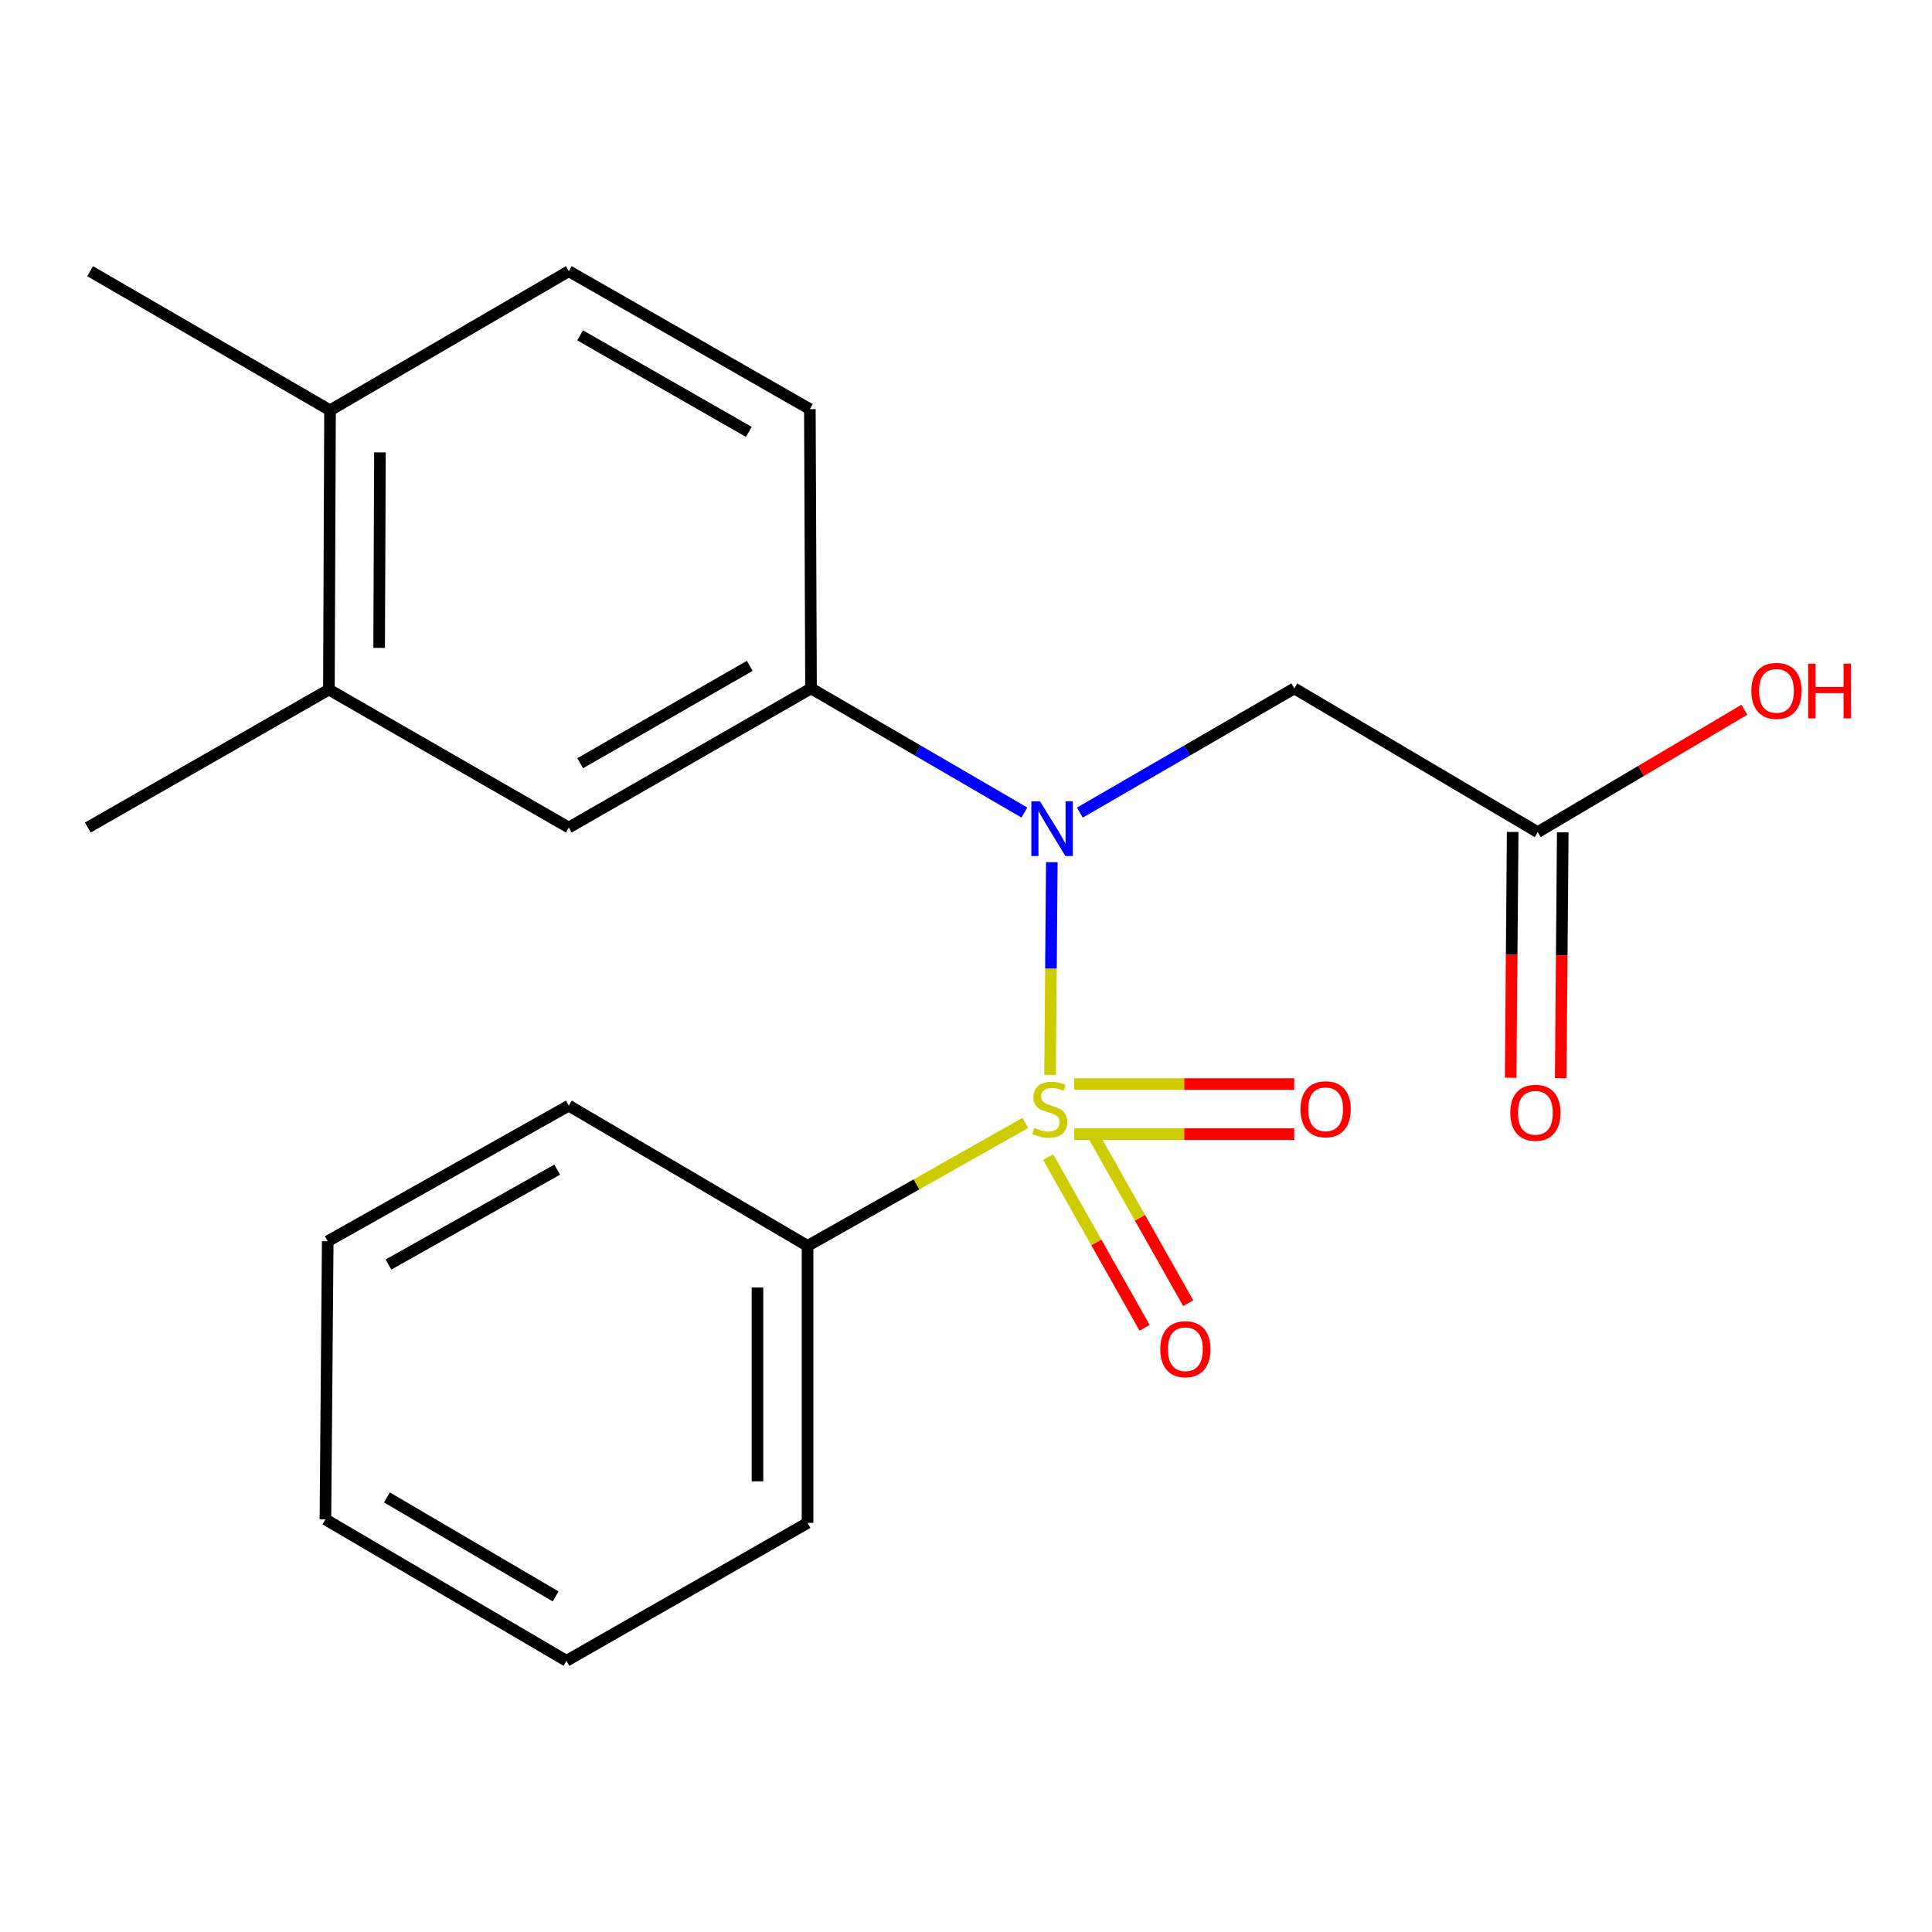 <?xml version='1.0' encoding='iso-8859-1'?>
<svg version='1.1' baseProfile='full'
              xmlns='http://www.w3.org/2000/svg'
                      xmlns:rdkit='http://www.rdkit.org/xml'
                      xmlns:xlink='http://www.w3.org/1999/xlink'
                  xml:space='preserve'
width='1000px' height='1000px' viewBox='0 0 1000 1000'>
<!-- END OF HEADER -->
<rect style='opacity:1.0;fill:#FFFFFF;stroke:none' width='1000' height='1000' x='0' y='0'> </rect>
<path class='bond-0' d='M 543.508,556.328 L 543.967,501.296' style='fill:none;fill-rule:evenodd;stroke:#CCCC00;stroke-width:6px;stroke-linecap:butt;stroke-linejoin:miter;stroke-opacity:1' />
<path class='bond-0' d='M 543.967,501.296 L 544.425,446.263' style='fill:none;fill-rule:evenodd;stroke:#0000FF;stroke-width:6px;stroke-linecap:butt;stroke-linejoin:miter;stroke-opacity:1' />
<path class='bond-3' d='M 556.01,587.038 L 612.95,587.038' style='fill:none;fill-rule:evenodd;stroke:#CCCC00;stroke-width:6px;stroke-linecap:butt;stroke-linejoin:miter;stroke-opacity:1' />
<path class='bond-3' d='M 612.95,587.038 L 669.89,587.038' style='fill:none;fill-rule:evenodd;stroke:#FF0000;stroke-width:6px;stroke-linecap:butt;stroke-linejoin:miter;stroke-opacity:1' />
<path class='bond-3' d='M 556.01,561.117 L 612.95,561.117' style='fill:none;fill-rule:evenodd;stroke:#CCCC00;stroke-width:6px;stroke-linecap:butt;stroke-linejoin:miter;stroke-opacity:1' />
<path class='bond-3' d='M 612.95,561.117 L 669.89,561.117' style='fill:none;fill-rule:evenodd;stroke:#FF0000;stroke-width:6px;stroke-linecap:butt;stroke-linejoin:miter;stroke-opacity:1' />
<path class='bond-4' d='M 542.502,598.901 L 567.479,643.095' style='fill:none;fill-rule:evenodd;stroke:#CCCC00;stroke-width:6px;stroke-linecap:butt;stroke-linejoin:miter;stroke-opacity:1' />
<path class='bond-4' d='M 567.479,643.095 L 592.456,687.29' style='fill:none;fill-rule:evenodd;stroke:#FF0000;stroke-width:6px;stroke-linecap:butt;stroke-linejoin:miter;stroke-opacity:1' />
<path class='bond-4' d='M 565.069,586.147 L 590.046,630.341' style='fill:none;fill-rule:evenodd;stroke:#CCCC00;stroke-width:6px;stroke-linecap:butt;stroke-linejoin:miter;stroke-opacity:1' />
<path class='bond-4' d='M 590.046,630.341 L 615.023,674.536' style='fill:none;fill-rule:evenodd;stroke:#FF0000;stroke-width:6px;stroke-linecap:butt;stroke-linejoin:miter;stroke-opacity:1' />
<path class='bond-5' d='M 530.681,581.237 L 474.334,613.054' style='fill:none;fill-rule:evenodd;stroke:#CCCC00;stroke-width:6px;stroke-linecap:butt;stroke-linejoin:miter;stroke-opacity:1' />
<path class='bond-5' d='M 474.334,613.054 L 417.987,644.871' style='fill:none;fill-rule:evenodd;stroke:#000000;stroke-width:6px;stroke-linecap:butt;stroke-linejoin:miter;stroke-opacity:1' />
<path class='bond-1' d='M 558.931,420.601 L 614.43,388.463' style='fill:none;fill-rule:evenodd;stroke:#0000FF;stroke-width:6px;stroke-linecap:butt;stroke-linejoin:miter;stroke-opacity:1' />
<path class='bond-1' d='M 614.43,388.463 L 669.928,356.324' style='fill:none;fill-rule:evenodd;stroke:#000000;stroke-width:6px;stroke-linecap:butt;stroke-linejoin:miter;stroke-opacity:1' />
<path class='bond-2' d='M 530.221,420.57 L 475.004,388.447' style='fill:none;fill-rule:evenodd;stroke:#0000FF;stroke-width:6px;stroke-linecap:butt;stroke-linejoin:miter;stroke-opacity:1' />
<path class='bond-2' d='M 475.004,388.447 L 419.787,356.324' style='fill:none;fill-rule:evenodd;stroke:#000000;stroke-width:6px;stroke-linecap:butt;stroke-linejoin:miter;stroke-opacity:1' />
<path class='bond-6' d='M 669.928,356.324 L 795.92,430.718' style='fill:none;fill-rule:evenodd;stroke:#000000;stroke-width:6px;stroke-linecap:butt;stroke-linejoin:miter;stroke-opacity:1' />
<path class='bond-7' d='M 419.787,356.324 L 294.414,428.328' style='fill:none;fill-rule:evenodd;stroke:#000000;stroke-width:6px;stroke-linecap:butt;stroke-linejoin:miter;stroke-opacity:1' />
<path class='bond-7' d='M 388.072,344.646 L 300.311,395.049' style='fill:none;fill-rule:evenodd;stroke:#000000;stroke-width:6px;stroke-linecap:butt;stroke-linejoin:miter;stroke-opacity:1' />
<path class='bond-10' d='M 419.787,356.324 L 419.182,211.755' style='fill:none;fill-rule:evenodd;stroke:#000000;stroke-width:6px;stroke-linecap:butt;stroke-linejoin:miter;stroke-opacity:1' />
<path class='bond-15' d='M 417.987,644.871 L 417.987,788.245' style='fill:none;fill-rule:evenodd;stroke:#000000;stroke-width:6px;stroke-linecap:butt;stroke-linejoin:miter;stroke-opacity:1' />
<path class='bond-15' d='M 392.066,666.377 L 392.066,766.739' style='fill:none;fill-rule:evenodd;stroke:#000000;stroke-width:6px;stroke-linecap:butt;stroke-linejoin:miter;stroke-opacity:1' />
<path class='bond-16' d='M 417.987,644.871 L 294.414,572.277' style='fill:none;fill-rule:evenodd;stroke:#000000;stroke-width:6px;stroke-linecap:butt;stroke-linejoin:miter;stroke-opacity:1' />
<path class='bond-11' d='M 782.96,430.611 L 782.436,494.224' style='fill:none;fill-rule:evenodd;stroke:#000000;stroke-width:6px;stroke-linecap:butt;stroke-linejoin:miter;stroke-opacity:1' />
<path class='bond-11' d='M 782.436,494.224 L 781.912,557.836' style='fill:none;fill-rule:evenodd;stroke:#FF0000;stroke-width:6px;stroke-linecap:butt;stroke-linejoin:miter;stroke-opacity:1' />
<path class='bond-11' d='M 808.88,430.825 L 808.357,494.437' style='fill:none;fill-rule:evenodd;stroke:#000000;stroke-width:6px;stroke-linecap:butt;stroke-linejoin:miter;stroke-opacity:1' />
<path class='bond-11' d='M 808.357,494.437 L 807.833,558.049' style='fill:none;fill-rule:evenodd;stroke:#FF0000;stroke-width:6px;stroke-linecap:butt;stroke-linejoin:miter;stroke-opacity:1' />
<path class='bond-13' d='M 795.92,430.718 L 849.411,399.032' style='fill:none;fill-rule:evenodd;stroke:#000000;stroke-width:6px;stroke-linecap:butt;stroke-linejoin:miter;stroke-opacity:1' />
<path class='bond-13' d='M 849.411,399.032 L 902.902,367.347' style='fill:none;fill-rule:evenodd;stroke:#FF0000;stroke-width:6px;stroke-linecap:butt;stroke-linejoin:miter;stroke-opacity:1' />
<path class='bond-8' d='M 294.414,428.328 L 170.237,356.929' style='fill:none;fill-rule:evenodd;stroke:#000000;stroke-width:6px;stroke-linecap:butt;stroke-linejoin:miter;stroke-opacity:1' />
<path class='bond-14' d='M 170.237,356.929 L 45.455,428.328' style='fill:none;fill-rule:evenodd;stroke:#000000;stroke-width:6px;stroke-linecap:butt;stroke-linejoin:miter;stroke-opacity:1' />
<path class='bond-22' d='M 170.237,356.929 L 170.827,212.36' style='fill:none;fill-rule:evenodd;stroke:#000000;stroke-width:6px;stroke-linecap:butt;stroke-linejoin:miter;stroke-opacity:1' />
<path class='bond-22' d='M 196.247,335.349 L 196.66,234.151' style='fill:none;fill-rule:evenodd;stroke:#000000;stroke-width:6px;stroke-linecap:butt;stroke-linejoin:miter;stroke-opacity:1' />
<path class='bond-9' d='M 170.827,212.36 L 294.414,140.37' style='fill:none;fill-rule:evenodd;stroke:#000000;stroke-width:6px;stroke-linecap:butt;stroke-linejoin:miter;stroke-opacity:1' />
<path class='bond-17' d='M 170.827,212.36 L 46.65,140.37' style='fill:none;fill-rule:evenodd;stroke:#000000;stroke-width:6px;stroke-linecap:butt;stroke-linejoin:miter;stroke-opacity:1' />
<path class='bond-12' d='M 419.182,211.755 L 294.414,140.37' style='fill:none;fill-rule:evenodd;stroke:#000000;stroke-width:6px;stroke-linecap:butt;stroke-linejoin:miter;stroke-opacity:1' />
<path class='bond-12' d='M 387.595,223.546 L 300.257,173.577' style='fill:none;fill-rule:evenodd;stroke:#000000;stroke-width:6px;stroke-linecap:butt;stroke-linejoin:miter;stroke-opacity:1' />
<path class='bond-18' d='M 417.987,788.245 L 293.205,859.63' style='fill:none;fill-rule:evenodd;stroke:#000000;stroke-width:6px;stroke-linecap:butt;stroke-linejoin:miter;stroke-opacity:1' />
<path class='bond-19' d='M 294.414,572.277 L 169.632,642.466' style='fill:none;fill-rule:evenodd;stroke:#000000;stroke-width:6px;stroke-linecap:butt;stroke-linejoin:miter;stroke-opacity:1' />
<path class='bond-19' d='M 288.405,605.398 L 201.058,654.531' style='fill:none;fill-rule:evenodd;stroke:#000000;stroke-width:6px;stroke-linecap:butt;stroke-linejoin:miter;stroke-opacity:1' />
<path class='bond-21' d='M 293.205,859.63 L 168.437,786.445' style='fill:none;fill-rule:evenodd;stroke:#000000;stroke-width:6px;stroke-linecap:butt;stroke-linejoin:miter;stroke-opacity:1' />
<path class='bond-21' d='M 287.604,826.293 L 200.267,775.064' style='fill:none;fill-rule:evenodd;stroke:#000000;stroke-width:6px;stroke-linecap:butt;stroke-linejoin:miter;stroke-opacity:1' />
<path class='bond-20' d='M 169.632,642.466 L 168.437,786.445' style='fill:none;fill-rule:evenodd;stroke:#000000;stroke-width:6px;stroke-linecap:butt;stroke-linejoin:miter;stroke-opacity:1' />
<path  class='atom-0' d='M 535.36 583.797
Q 535.68 583.917, 537 584.477
Q 538.32 585.037, 539.76 585.397
Q 541.24 585.717, 542.68 585.717
Q 545.36 585.717, 546.92 584.437
Q 548.48 583.117, 548.48 580.837
Q 548.48 579.277, 547.68 578.317
Q 546.92 577.357, 545.72 576.837
Q 544.52 576.317, 542.52 575.717
Q 540 574.957, 538.48 574.237
Q 537 573.517, 535.92 571.997
Q 534.88 570.477, 534.88 567.917
Q 534.88 564.357, 537.28 562.157
Q 539.72 559.957, 544.52 559.957
Q 547.8 559.957, 551.52 561.517
L 550.6 564.597
Q 547.2 563.197, 544.64 563.197
Q 541.88 563.197, 540.36 564.357
Q 538.84 565.477, 538.88 567.437
Q 538.88 568.957, 539.64 569.877
Q 540.44 570.797, 541.56 571.317
Q 542.72 571.837, 544.64 572.437
Q 547.2 573.237, 548.72 574.037
Q 550.24 574.837, 551.32 576.477
Q 552.44 578.077, 552.44 580.837
Q 552.44 584.757, 549.8 586.877
Q 547.2 588.957, 542.84 588.957
Q 540.32 588.957, 538.4 588.397
Q 536.52 587.877, 534.28 586.957
L 535.36 583.797
' fill='#CCCC00'/>
<path  class='atom-1' d='M 538.31 414.758
L 547.59 429.758
Q 548.51 431.238, 549.99 433.918
Q 551.47 436.598, 551.55 436.758
L 551.55 414.758
L 555.31 414.758
L 555.31 443.078
L 551.43 443.078
L 541.47 426.678
Q 540.31 424.758, 539.07 422.558
Q 537.87 420.358, 537.51 419.678
L 537.51 443.078
L 533.83 443.078
L 533.83 414.758
L 538.31 414.758
' fill='#0000FF'/>
<path  class='atom-4' d='M 673.143 574.157
Q 673.143 567.357, 676.503 563.557
Q 679.863 559.757, 686.143 559.757
Q 692.423 559.757, 695.783 563.557
Q 699.143 567.357, 699.143 574.157
Q 699.143 581.037, 695.743 584.957
Q 692.343 588.837, 686.143 588.837
Q 679.903 588.837, 676.503 584.957
Q 673.143 581.077, 673.143 574.157
M 686.143 585.637
Q 690.463 585.637, 692.783 582.757
Q 695.143 579.837, 695.143 574.157
Q 695.143 568.597, 692.783 565.797
Q 690.463 562.957, 686.143 562.957
Q 681.823 562.957, 679.463 565.757
Q 677.143 568.557, 677.143 574.157
Q 677.143 579.877, 679.463 582.757
Q 681.823 585.637, 686.143 585.637
' fill='#FF0000'/>
<path  class='atom-5' d='M 600.549 698.349
Q 600.549 691.549, 603.909 687.749
Q 607.269 683.949, 613.549 683.949
Q 619.829 683.949, 623.189 687.749
Q 626.549 691.549, 626.549 698.349
Q 626.549 705.229, 623.149 709.149
Q 619.749 713.029, 613.549 713.029
Q 607.309 713.029, 603.909 709.149
Q 600.549 705.269, 600.549 698.349
M 613.549 709.829
Q 617.869 709.829, 620.189 706.949
Q 622.549 704.029, 622.549 698.349
Q 622.549 692.789, 620.189 689.989
Q 617.869 687.149, 613.549 687.149
Q 609.229 687.149, 606.869 689.949
Q 604.549 692.749, 604.549 698.349
Q 604.549 704.069, 606.869 706.949
Q 609.229 709.829, 613.549 709.829
' fill='#FF0000'/>
<path  class='atom-12' d='M 781.725 575.972
Q 781.725 569.172, 785.085 565.372
Q 788.445 561.572, 794.725 561.572
Q 801.005 561.572, 804.365 565.372
Q 807.725 569.172, 807.725 575.972
Q 807.725 582.852, 804.325 586.772
Q 800.925 590.652, 794.725 590.652
Q 788.485 590.652, 785.085 586.772
Q 781.725 582.892, 781.725 575.972
M 794.725 587.452
Q 799.045 587.452, 801.365 584.572
Q 803.725 581.652, 803.725 575.972
Q 803.725 570.412, 801.365 567.612
Q 799.045 564.772, 794.725 564.772
Q 790.405 564.772, 788.045 567.572
Q 785.725 570.372, 785.725 575.972
Q 785.725 581.692, 788.045 584.572
Q 790.405 587.452, 794.725 587.452
' fill='#FF0000'/>
<path  class='atom-14' d='M 906.493 357.599
Q 906.493 350.799, 909.853 346.999
Q 913.213 343.199, 919.493 343.199
Q 925.773 343.199, 929.133 346.999
Q 932.493 350.799, 932.493 357.599
Q 932.493 364.479, 929.093 368.399
Q 925.693 372.279, 919.493 372.279
Q 913.253 372.279, 909.853 368.399
Q 906.493 364.519, 906.493 357.599
M 919.493 369.079
Q 923.813 369.079, 926.133 366.199
Q 928.493 363.279, 928.493 357.599
Q 928.493 352.039, 926.133 349.239
Q 923.813 346.399, 919.493 346.399
Q 915.173 346.399, 912.813 349.199
Q 910.493 351.999, 910.493 357.599
Q 910.493 363.319, 912.813 366.199
Q 915.173 369.079, 919.493 369.079
' fill='#FF0000'/>
<path  class='atom-14' d='M 935.893 343.519
L 939.733 343.519
L 939.733 355.559
L 954.213 355.559
L 954.213 343.519
L 958.053 343.519
L 958.053 371.839
L 954.213 371.839
L 954.213 358.759
L 939.733 358.759
L 939.733 371.839
L 935.893 371.839
L 935.893 343.519
' fill='#FF0000'/>
</svg>
